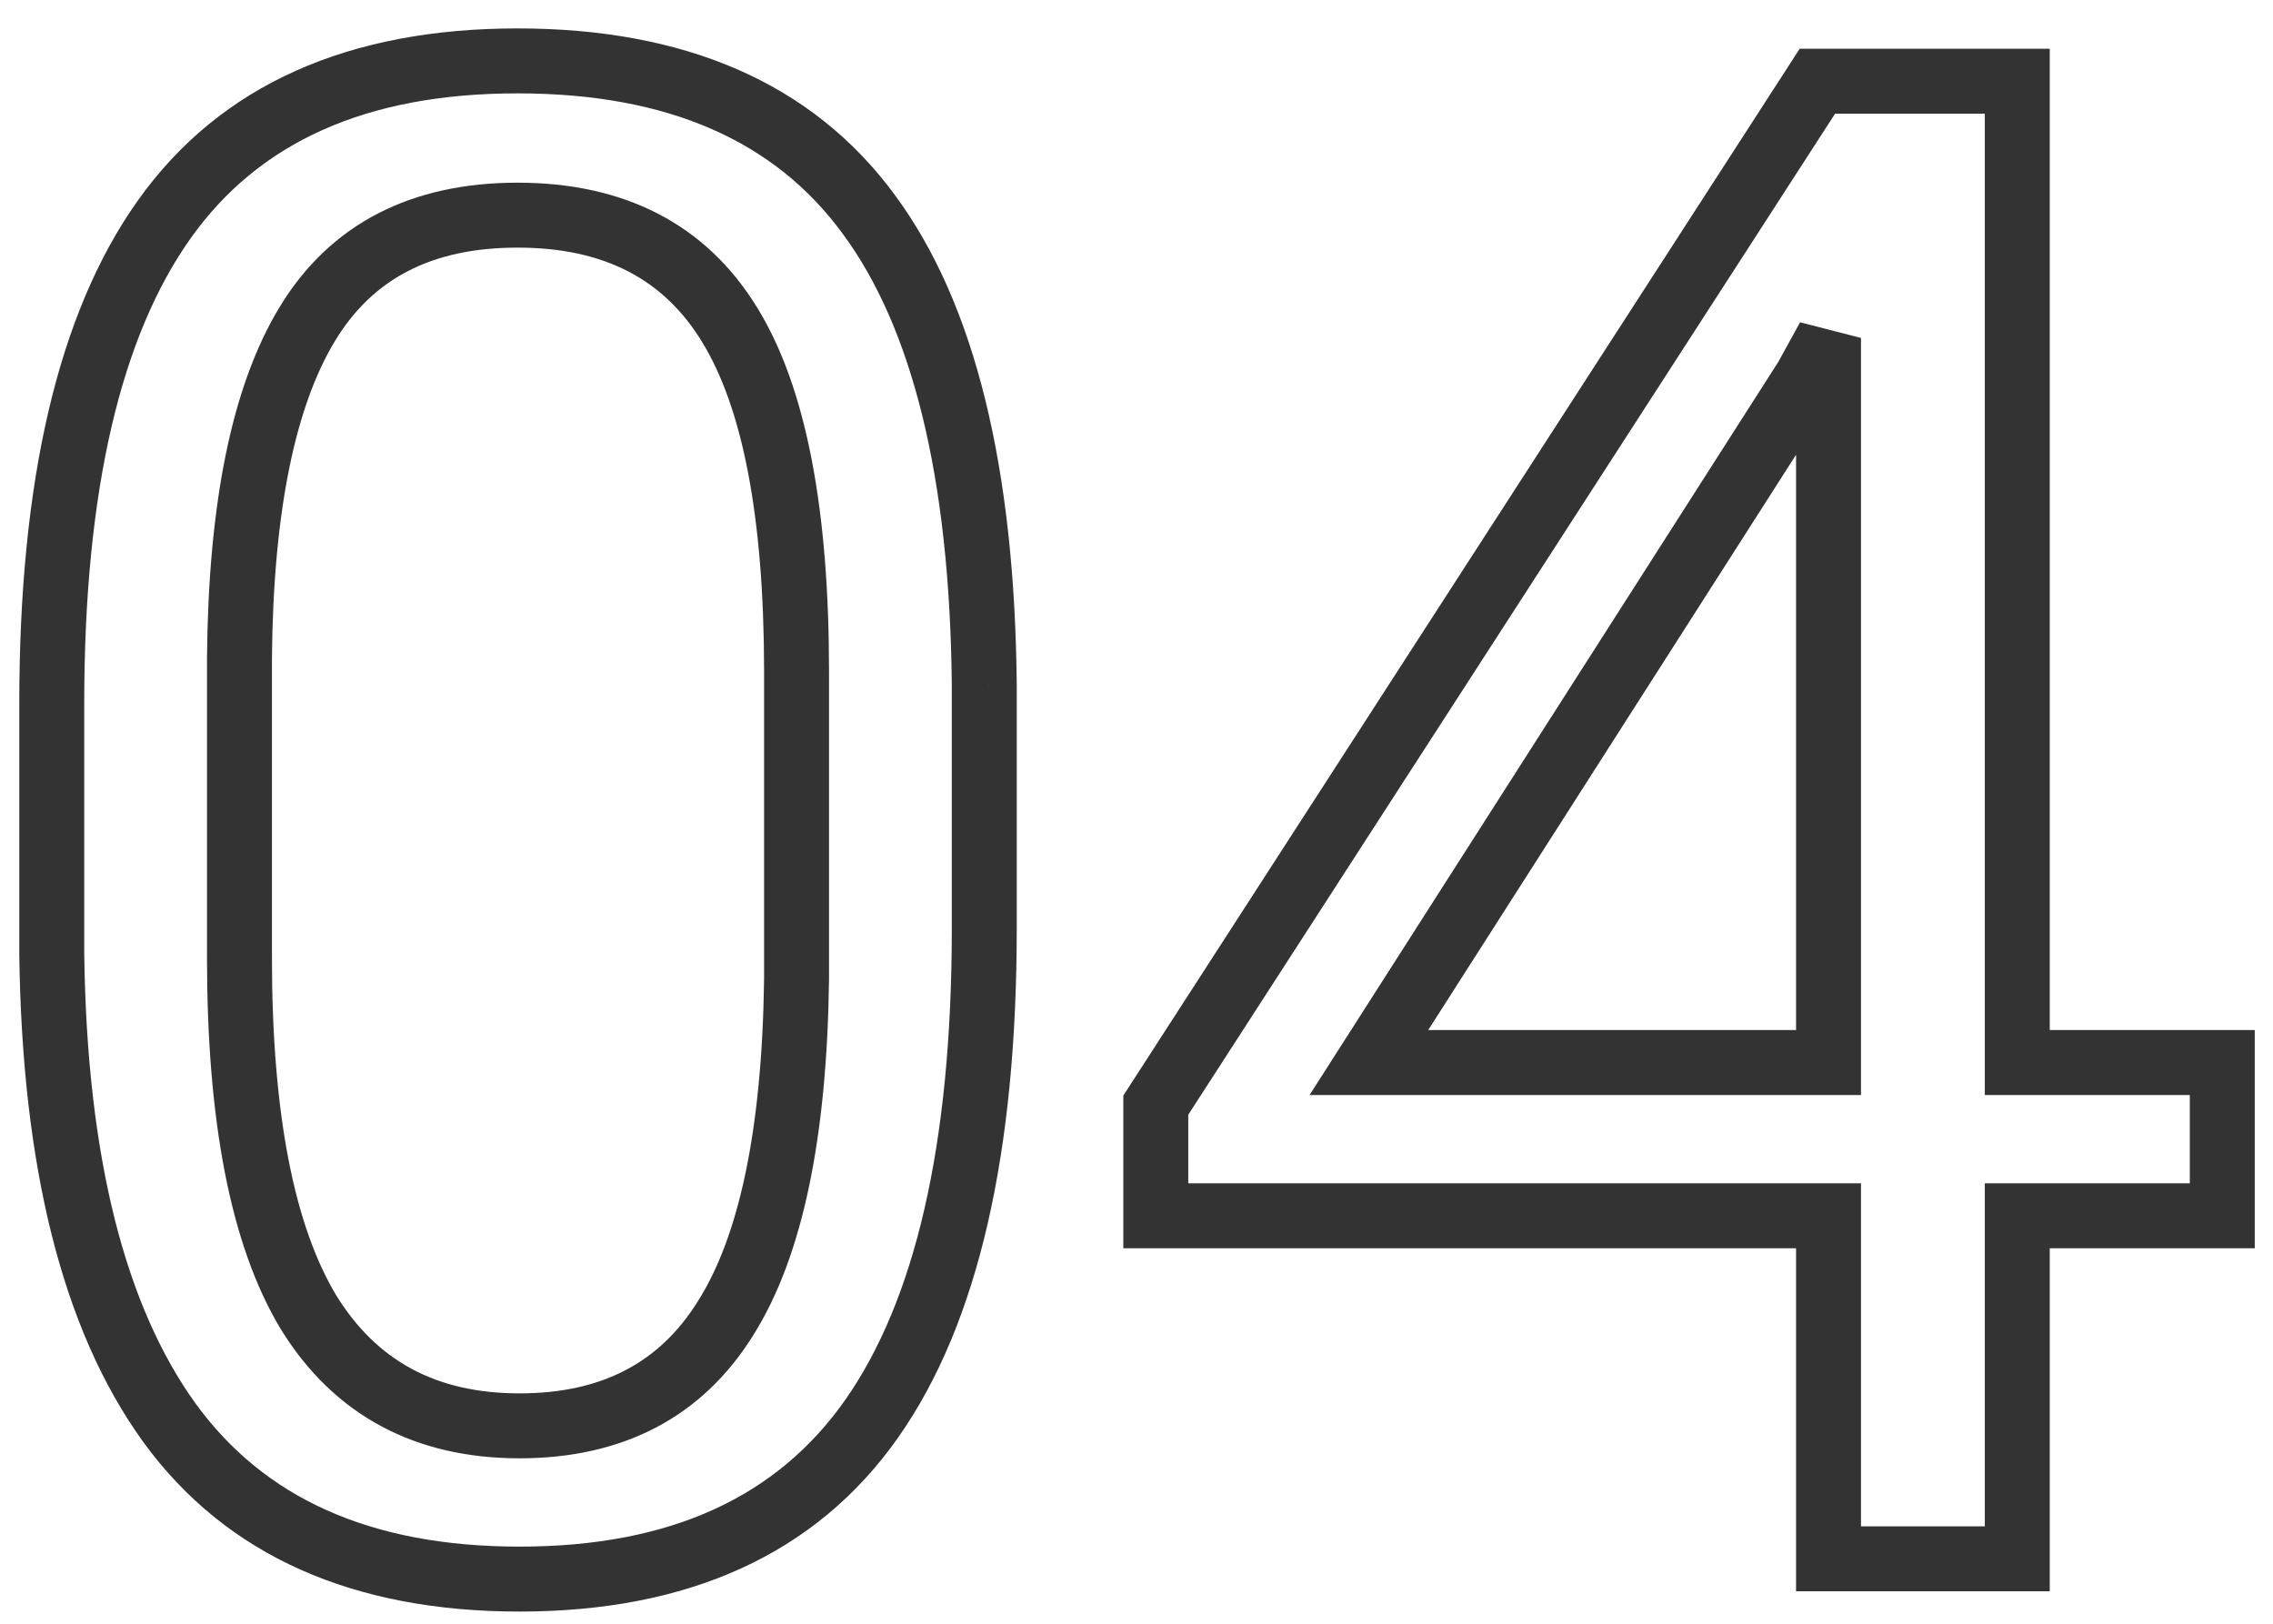 <svg width="70" height="50" viewBox="0 0 70 50" fill="none" xmlns="http://www.w3.org/2000/svg">
<path d="M5.219 43.812L4.408 44.398L4.41 44.401L5.219 43.812ZM1.594 29.375H0.594L0.594 29.388L1.594 29.375ZM26.75 6.594L25.944 7.186L25.946 7.189L26.75 6.594ZM30.312 21.094H31.312L31.312 21.084L30.312 21.094ZM22.469 10L21.616 10.521L21.618 10.525L22.469 10ZM7.375 20.25L6.375 20.241V20.25H7.375ZM9.5 40.406L8.643 40.922L8.649 40.931L9.5 40.406ZM22.344 40.594L21.498 40.059L21.495 40.065L22.344 40.594ZM24.531 30.156L25.531 30.169V30.156H24.531ZM29.312 28.594C29.312 35.285 28.163 40.069 26.026 43.113L27.662 44.262C30.149 40.722 31.312 35.444 31.312 28.594H29.312ZM26.026 43.113C23.943 46.077 20.673 47.625 16 47.625V49.625C21.16 49.625 25.12 47.881 27.662 44.262L26.026 43.113ZM16 47.625C11.385 47.625 8.13 46.115 6.027 43.224L4.41 44.401C6.974 47.926 10.906 49.625 16 49.625V47.625ZM6.029 43.227C3.87 40.238 2.676 35.666 2.594 29.362L0.594 29.388C0.678 35.875 1.901 40.929 4.408 44.398L6.029 43.227ZM2.594 29.375V21.656H0.594V29.375H2.594ZM2.594 21.656C2.594 15.05 3.742 10.33 5.877 7.33L4.248 6.17C1.758 9.67 0.594 14.888 0.594 21.656H2.594ZM5.877 7.33C7.957 4.407 11.237 2.875 15.938 2.875V0.875C10.763 0.875 6.793 2.593 4.248 6.17L5.877 7.33ZM15.938 2.875C20.605 2.875 23.868 4.361 25.944 7.186L27.556 6.001C25.007 2.535 21.062 0.875 15.938 0.875V2.875ZM25.946 7.189C28.073 10.063 29.251 14.643 29.312 21.103L31.312 21.084C31.249 14.462 30.052 9.374 27.554 5.999L25.946 7.189ZM29.312 21.094V28.594H31.312V21.094H29.312ZM25.531 20.688C25.531 15.743 24.845 11.948 23.32 9.475L21.618 10.525C22.842 12.511 23.531 15.841 23.531 20.688H25.531ZM23.322 9.479C21.739 6.888 19.211 5.625 15.938 5.625V7.625C18.622 7.625 20.448 8.612 21.616 10.521L23.322 9.479ZM15.938 5.625C12.686 5.625 10.177 6.877 8.614 9.45L10.323 10.488C11.469 8.602 13.273 7.625 15.938 7.625V5.625ZM8.614 9.45C7.119 11.91 6.417 15.556 6.375 20.241L8.375 20.259C8.416 15.694 9.11 12.485 10.323 10.488L8.614 9.45ZM6.375 20.25V29.5H8.375V20.25H6.375ZM6.375 29.5C6.375 34.475 7.085 38.332 8.643 40.922L10.357 39.891C9.082 37.772 8.375 34.359 8.375 29.5H6.375ZM8.649 40.931C10.28 43.579 12.781 44.906 16 44.906V42.906C13.427 42.906 11.595 41.9 10.351 39.882L8.649 40.931ZM16 44.906C19.159 44.906 21.615 43.656 23.193 41.122L21.495 40.065C20.323 41.948 18.549 42.906 16 42.906V44.906ZM23.189 41.128C24.735 38.682 25.468 34.974 25.531 30.169L23.531 30.143C23.47 34.838 22.744 38.089 21.498 40.059L23.189 41.128ZM25.531 30.156V20.688H23.531V30.156H25.531ZM62.125 32.719H61.125V33.719H62.125V32.719ZM68.438 32.719H69.438V31.719H68.438V32.719ZM68.438 37.438V38.438H69.438V37.438H68.438ZM62.125 37.438V36.438H61.125V37.438H62.125ZM62.125 48V49H63.125V48H62.125ZM56.312 48H55.312V49H56.312V48ZM56.312 37.438H57.312V36.438H56.312V37.438ZM35.594 37.438H34.594V38.438H35.594V37.438ZM35.594 34.031L34.754 33.489L34.594 33.736V34.031H35.594ZM55.969 2.5V1.5H55.424L55.129 1.957L55.969 2.5ZM62.125 2.5H63.125V1.5H62.125V2.5ZM42.156 32.719L41.314 32.18L40.33 33.719H42.156V32.719ZM56.312 32.719V33.719H57.312V32.719H56.312ZM56.312 10.406H57.312L55.436 9.924L56.312 10.406ZM55.625 11.656L56.468 12.195L56.485 12.167L56.501 12.138L55.625 11.656ZM62.125 33.719H68.438V31.719H62.125V33.719ZM67.438 32.719V37.438H69.438V32.719H67.438ZM68.438 36.438H62.125V38.438H68.438V36.438ZM61.125 37.438V48H63.125V37.438H61.125ZM62.125 47H56.312V49H62.125V47ZM57.312 48V37.438H55.312V48H57.312ZM56.312 36.438H35.594V38.438H56.312V36.438ZM36.594 37.438V34.031H34.594V37.438H36.594ZM36.434 34.574L56.809 3.043L55.129 1.957L34.754 33.489L36.434 34.574ZM55.969 3.5H62.125V1.5H55.969V3.5ZM61.125 2.5V32.719H63.125V2.5H61.125ZM42.156 33.719H56.312V31.719H42.156V33.719ZM57.312 32.719V10.406H55.312V32.719H57.312ZM55.436 9.924L54.749 11.174L56.501 12.138L57.189 10.888L55.436 9.924ZM54.782 11.117L41.314 32.18L42.999 33.258L56.468 12.195L54.782 11.117Z" fill="#333333"/>
</svg>
